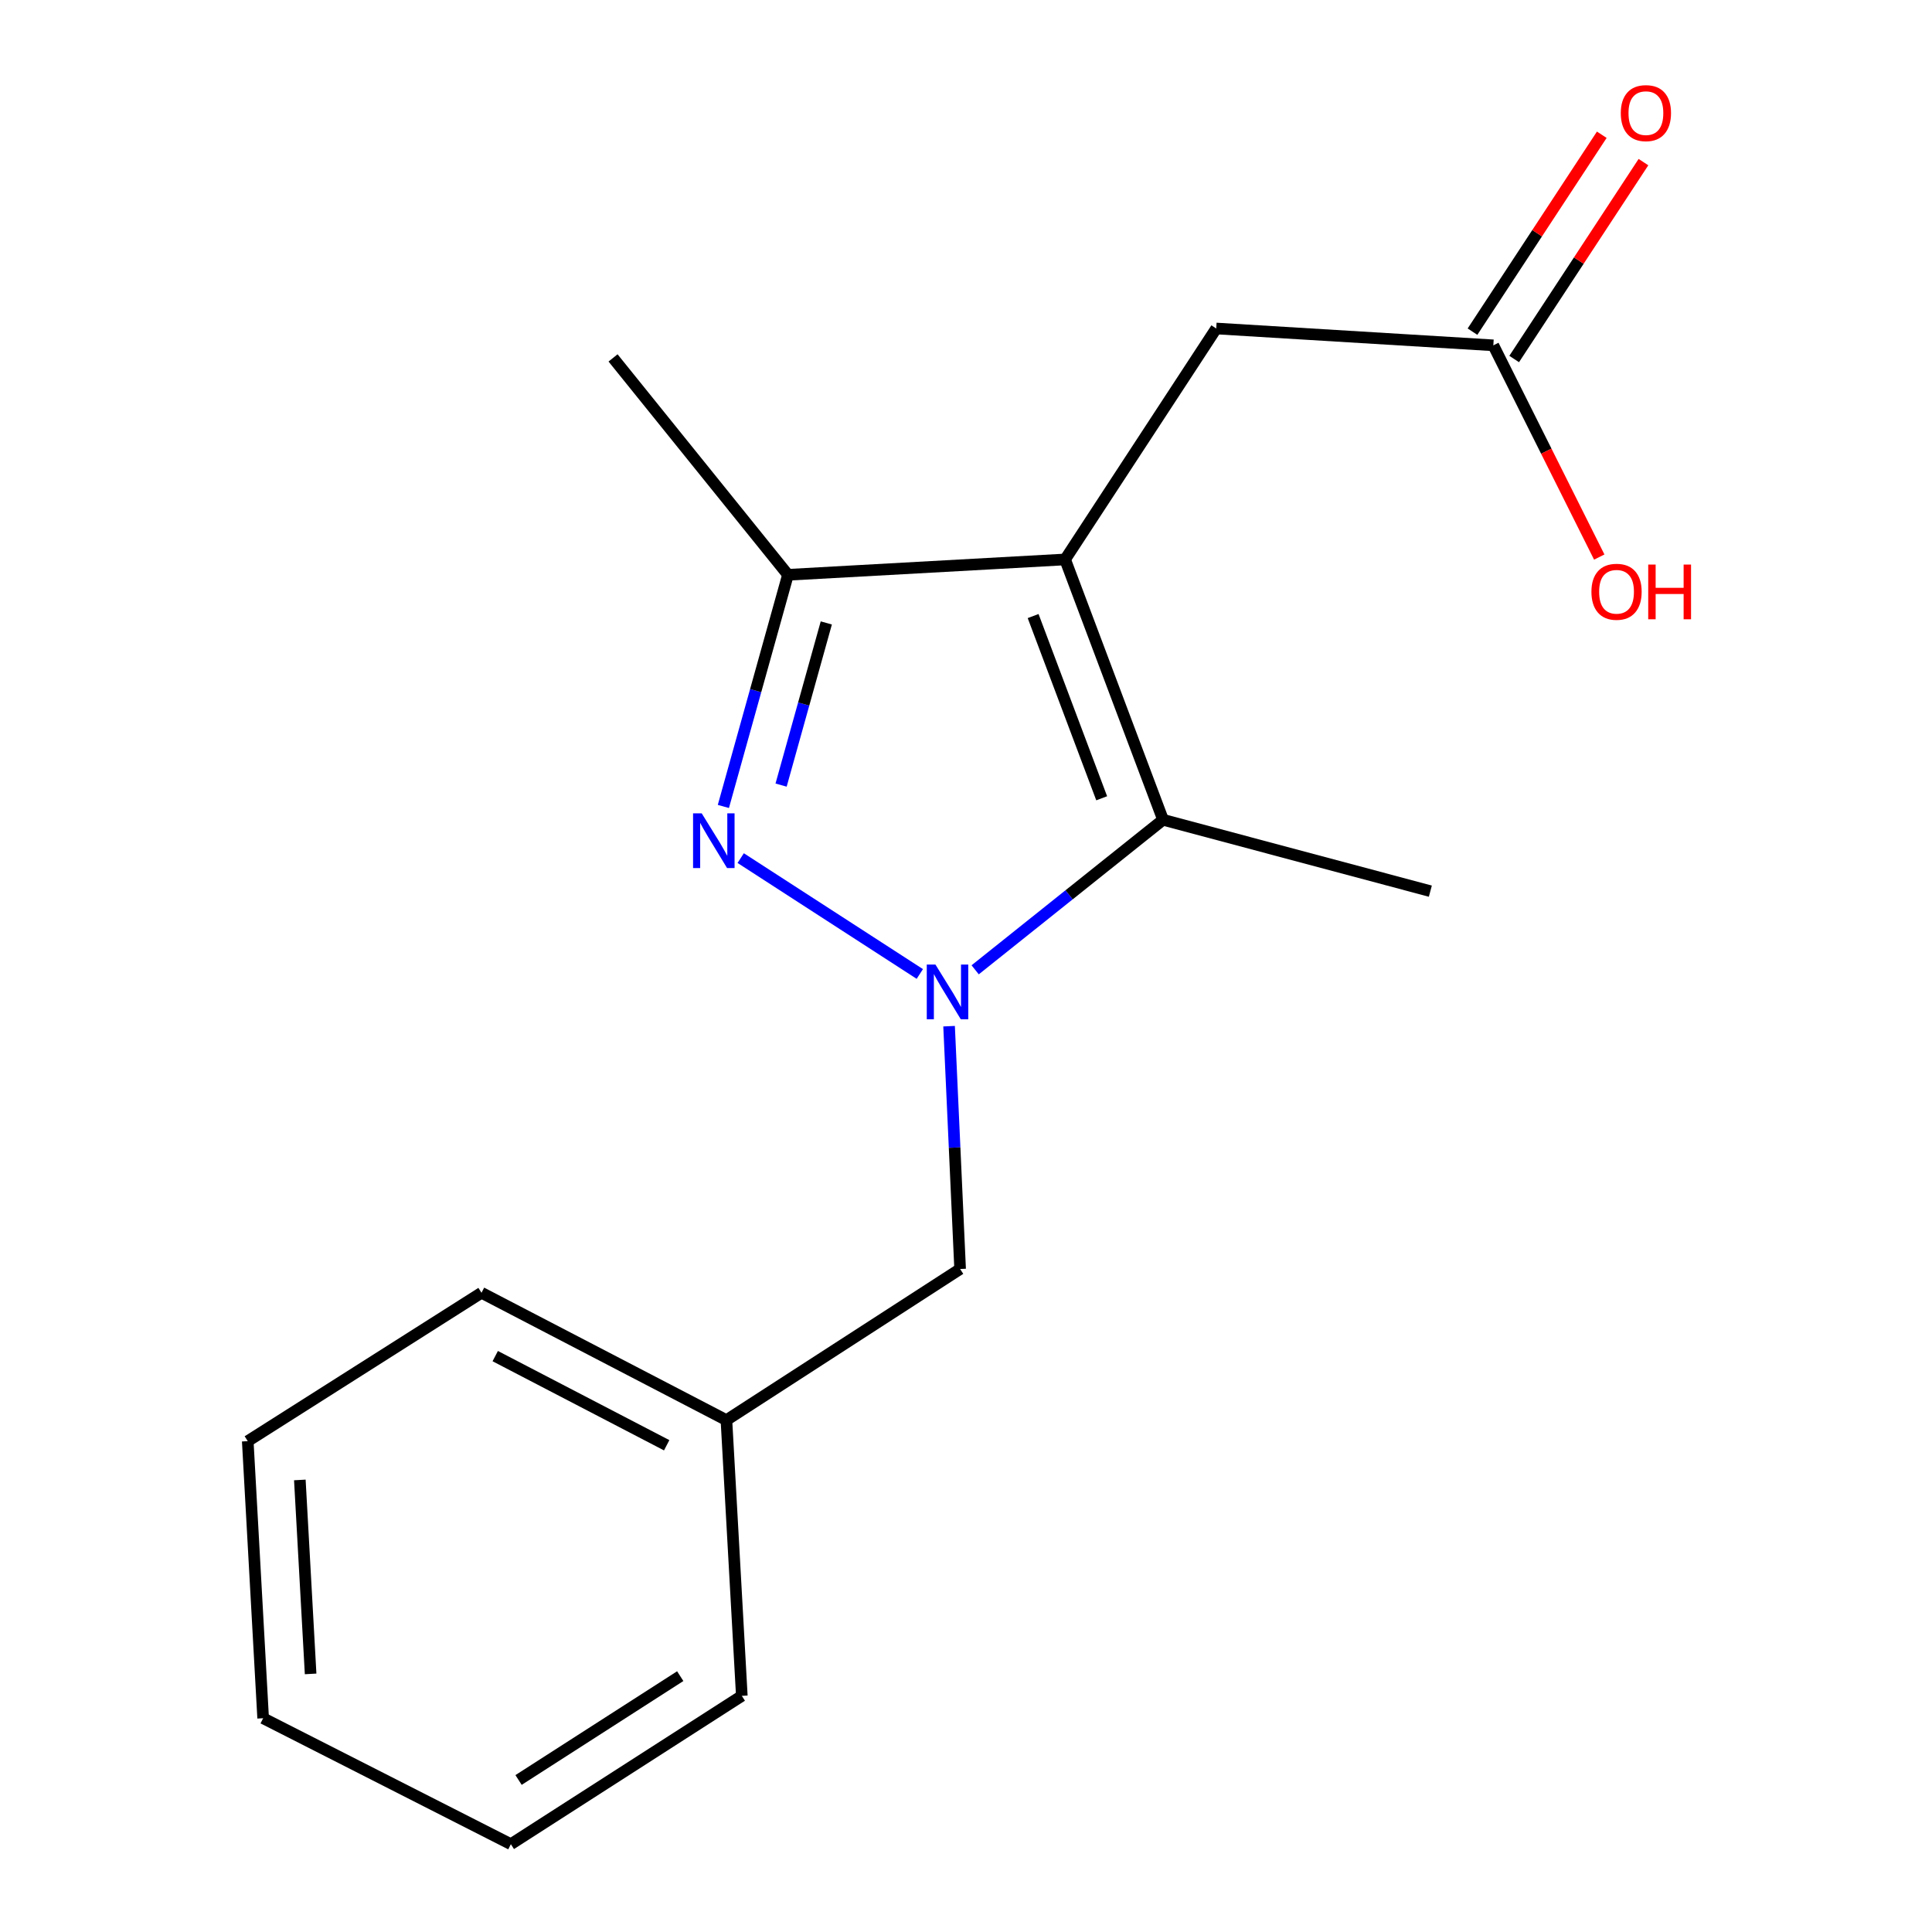 <?xml version='1.0' encoding='iso-8859-1'?>
<svg version='1.1' baseProfile='full'
              xmlns='http://www.w3.org/2000/svg'
                      xmlns:rdkit='http://www.rdkit.org/xml'
                      xmlns:xlink='http://www.w3.org/1999/xlink'
                  xml:space='preserve'
width='1000px' height='1000px' viewBox='0 0 1000 1000'>
<!-- END OF HEADER -->
<rect style='opacity:1.0;fill:#FFFFFF;stroke:none' width='1000' height='1000' x='0' y='0'> </rect>
<path class='bond-1' d='M 476.092,504.126 L 383.385,444.153' style='fill:none;fill-rule:evenodd;stroke:#0000FF;stroke-width:6px;stroke-linecap:butt;stroke-linejoin:miter;stroke-opacity:1' />
<path class='bond-2' d='M 504.743,501.976 L 553.367,463.145' style='fill:none;fill-rule:evenodd;stroke:#0000FF;stroke-width:6px;stroke-linecap:butt;stroke-linejoin:miter;stroke-opacity:1' />
<path class='bond-2' d='M 553.367,463.145 L 601.991,424.313' style='fill:none;fill-rule:evenodd;stroke:#000000;stroke-width:6px;stroke-linecap:butt;stroke-linejoin:miter;stroke-opacity:1' />
<path class='bond-5' d='M 491.241,531.153 L 494.099,593.993' style='fill:none;fill-rule:evenodd;stroke:#0000FF;stroke-width:6px;stroke-linecap:butt;stroke-linejoin:miter;stroke-opacity:1' />
<path class='bond-5' d='M 494.099,593.993 L 496.957,656.833' style='fill:none;fill-rule:evenodd;stroke:#000000;stroke-width:6px;stroke-linecap:butt;stroke-linejoin:miter;stroke-opacity:1' />
<path class='bond-0' d='M 551.295,289.572 L 601.991,424.313' style='fill:none;fill-rule:evenodd;stroke:#000000;stroke-width:6px;stroke-linecap:butt;stroke-linejoin:miter;stroke-opacity:1' />
<path class='bond-0' d='M 534.745,318.871 L 570.233,413.189' style='fill:none;fill-rule:evenodd;stroke:#000000;stroke-width:6px;stroke-linecap:butt;stroke-linejoin:miter;stroke-opacity:1' />
<path class='bond-4' d='M 551.295,289.572 L 629.519,170.028' style='fill:none;fill-rule:evenodd;stroke:#000000;stroke-width:6px;stroke-linecap:butt;stroke-linejoin:miter;stroke-opacity:1' />
<path class='bond-17' d='M 551.295,289.572 L 407.851,297.514' style='fill:none;fill-rule:evenodd;stroke:#000000;stroke-width:6px;stroke-linecap:butt;stroke-linejoin:miter;stroke-opacity:1' />
<path class='bond-3' d='M 374.415,417.419 L 391.133,357.467' style='fill:none;fill-rule:evenodd;stroke:#0000FF;stroke-width:6px;stroke-linecap:butt;stroke-linejoin:miter;stroke-opacity:1' />
<path class='bond-3' d='M 391.133,357.467 L 407.851,297.514' style='fill:none;fill-rule:evenodd;stroke:#000000;stroke-width:6px;stroke-linecap:butt;stroke-linejoin:miter;stroke-opacity:1' />
<path class='bond-3' d='M 404.289,406.365 L 415.992,364.399' style='fill:none;fill-rule:evenodd;stroke:#0000FF;stroke-width:6px;stroke-linecap:butt;stroke-linejoin:miter;stroke-opacity:1' />
<path class='bond-3' d='M 415.992,364.399 L 427.694,322.432' style='fill:none;fill-rule:evenodd;stroke:#000000;stroke-width:6px;stroke-linecap:butt;stroke-linejoin:miter;stroke-opacity:1' />
<path class='bond-10' d='M 601.991,424.313 L 740.345,461.26' style='fill:none;fill-rule:evenodd;stroke:#000000;stroke-width:6px;stroke-linecap:butt;stroke-linejoin:miter;stroke-opacity:1' />
<path class='bond-11' d='M 407.851,297.514 L 317.312,185.254' style='fill:none;fill-rule:evenodd;stroke:#000000;stroke-width:6px;stroke-linecap:butt;stroke-linejoin:miter;stroke-opacity:1' />
<path class='bond-6' d='M 629.519,170.028 L 772.948,178.745' style='fill:none;fill-rule:evenodd;stroke:#000000;stroke-width:6px;stroke-linecap:butt;stroke-linejoin:miter;stroke-opacity:1' />
<path class='bond-9' d='M 496.957,656.833 L 375.994,735.057' style='fill:none;fill-rule:evenodd;stroke:#000000;stroke-width:6px;stroke-linecap:butt;stroke-linejoin:miter;stroke-opacity:1' />
<path class='bond-7' d='M 783.734,185.827 L 817.193,134.868' style='fill:none;fill-rule:evenodd;stroke:#000000;stroke-width:6px;stroke-linecap:butt;stroke-linejoin:miter;stroke-opacity:1' />
<path class='bond-7' d='M 817.193,134.868 L 850.651,83.909' style='fill:none;fill-rule:evenodd;stroke:#FF0000;stroke-width:6px;stroke-linecap:butt;stroke-linejoin:miter;stroke-opacity:1' />
<path class='bond-7' d='M 762.162,171.663 L 795.62,120.704' style='fill:none;fill-rule:evenodd;stroke:#000000;stroke-width:6px;stroke-linecap:butt;stroke-linejoin:miter;stroke-opacity:1' />
<path class='bond-7' d='M 795.62,120.704 L 829.078,69.745' style='fill:none;fill-rule:evenodd;stroke:#FF0000;stroke-width:6px;stroke-linecap:butt;stroke-linejoin:miter;stroke-opacity:1' />
<path class='bond-8' d='M 772.948,178.745 L 800.361,233.539' style='fill:none;fill-rule:evenodd;stroke:#000000;stroke-width:6px;stroke-linecap:butt;stroke-linejoin:miter;stroke-opacity:1' />
<path class='bond-8' d='M 800.361,233.539 L 827.773,288.334' style='fill:none;fill-rule:evenodd;stroke:#FF0000;stroke-width:6px;stroke-linecap:butt;stroke-linejoin:miter;stroke-opacity:1' />
<path class='bond-12' d='M 375.994,735.057 L 249.224,669.135' style='fill:none;fill-rule:evenodd;stroke:#000000;stroke-width:6px;stroke-linecap:butt;stroke-linejoin:miter;stroke-opacity:1' />
<path class='bond-12' d='M 345.072,748.065 L 256.333,701.919' style='fill:none;fill-rule:evenodd;stroke:#000000;stroke-width:6px;stroke-linecap:butt;stroke-linejoin:miter;stroke-opacity:1' />
<path class='bond-13' d='M 375.994,735.057 L 383.965,877.77' style='fill:none;fill-rule:evenodd;stroke:#000000;stroke-width:6px;stroke-linecap:butt;stroke-linejoin:miter;stroke-opacity:1' />
<path class='bond-15' d='M 249.224,669.135 L 128.233,745.939' style='fill:none;fill-rule:evenodd;stroke:#000000;stroke-width:6px;stroke-linecap:butt;stroke-linejoin:miter;stroke-opacity:1' />
<path class='bond-14' d='M 383.965,877.77 L 264.422,954.545' style='fill:none;fill-rule:evenodd;stroke:#000000;stroke-width:6px;stroke-linecap:butt;stroke-linejoin:miter;stroke-opacity:1' />
<path class='bond-14' d='M 352.088,867.572 L 268.407,921.315' style='fill:none;fill-rule:evenodd;stroke:#000000;stroke-width:6px;stroke-linecap:butt;stroke-linejoin:miter;stroke-opacity:1' />
<path class='bond-16' d='M 264.422,954.545 L 136.204,889.354' style='fill:none;fill-rule:evenodd;stroke:#000000;stroke-width:6px;stroke-linecap:butt;stroke-linejoin:miter;stroke-opacity:1' />
<path class='bond-18' d='M 128.233,745.939 L 136.204,889.354' style='fill:none;fill-rule:evenodd;stroke:#000000;stroke-width:6px;stroke-linecap:butt;stroke-linejoin:miter;stroke-opacity:1' />
<path class='bond-18' d='M 155.196,766.019 L 160.776,866.41' style='fill:none;fill-rule:evenodd;stroke:#000000;stroke-width:6px;stroke-linecap:butt;stroke-linejoin:miter;stroke-opacity:1' />
<path  class='atom-0' d='M 484.173 499.244
L 493.453 514.244
Q 494.373 515.724, 495.853 518.404
Q 497.333 521.084, 497.413 521.244
L 497.413 499.244
L 501.173 499.244
L 501.173 527.564
L 497.293 527.564
L 487.333 511.164
Q 486.173 509.244, 484.933 507.044
Q 483.733 504.844, 483.373 504.164
L 483.373 527.564
L 479.693 527.564
L 479.693 499.244
L 484.173 499.244
' fill='#0000FF'/>
<path  class='atom-2' d='M 363.21 420.992
L 372.49 435.992
Q 373.41 437.472, 374.89 440.152
Q 376.37 442.832, 376.45 442.992
L 376.45 420.992
L 380.21 420.992
L 380.21 449.312
L 376.33 449.312
L 366.37 432.912
Q 365.21 430.992, 363.97 428.792
Q 362.77 426.592, 362.41 425.912
L 362.41 449.312
L 358.73 449.312
L 358.73 420.992
L 363.21 420.992
' fill='#0000FF'/>
<path  class='atom-8' d='M 838.917 58.55
Q 838.917 51.75, 842.277 47.95
Q 845.637 44.15, 851.917 44.15
Q 858.197 44.15, 861.557 47.95
Q 864.917 51.75, 864.917 58.55
Q 864.917 65.43, 861.517 69.35
Q 858.117 73.23, 851.917 73.23
Q 845.677 73.23, 842.277 69.35
Q 838.917 65.47, 838.917 58.55
M 851.917 70.03
Q 856.237 70.03, 858.557 67.15
Q 860.917 64.23, 860.917 58.55
Q 860.917 52.99, 858.557 50.19
Q 856.237 47.35, 851.917 47.35
Q 847.597 47.35, 845.237 50.15
Q 842.917 52.95, 842.917 58.55
Q 842.917 64.27, 845.237 67.15
Q 847.597 70.03, 851.917 70.03
' fill='#FF0000'/>
<path  class='atom-9' d='M 823.72 306.297
Q 823.72 299.497, 827.08 295.697
Q 830.44 291.897, 836.72 291.897
Q 843 291.897, 846.36 295.697
Q 849.72 299.497, 849.72 306.297
Q 849.72 313.177, 846.32 317.097
Q 842.92 320.977, 836.72 320.977
Q 830.48 320.977, 827.08 317.097
Q 823.72 313.217, 823.72 306.297
M 836.72 317.777
Q 841.04 317.777, 843.36 314.897
Q 845.72 311.977, 845.72 306.297
Q 845.72 300.737, 843.36 297.937
Q 841.04 295.097, 836.72 295.097
Q 832.4 295.097, 830.04 297.897
Q 827.72 300.697, 827.72 306.297
Q 827.72 312.017, 830.04 314.897
Q 832.4 317.777, 836.72 317.777
' fill='#FF0000'/>
<path  class='atom-9' d='M 853.12 292.217
L 856.96 292.217
L 856.96 304.257
L 871.44 304.257
L 871.44 292.217
L 875.28 292.217
L 875.28 320.537
L 871.44 320.537
L 871.44 307.457
L 856.96 307.457
L 856.96 320.537
L 853.12 320.537
L 853.12 292.217
' fill='#FF0000'/>
</svg>
